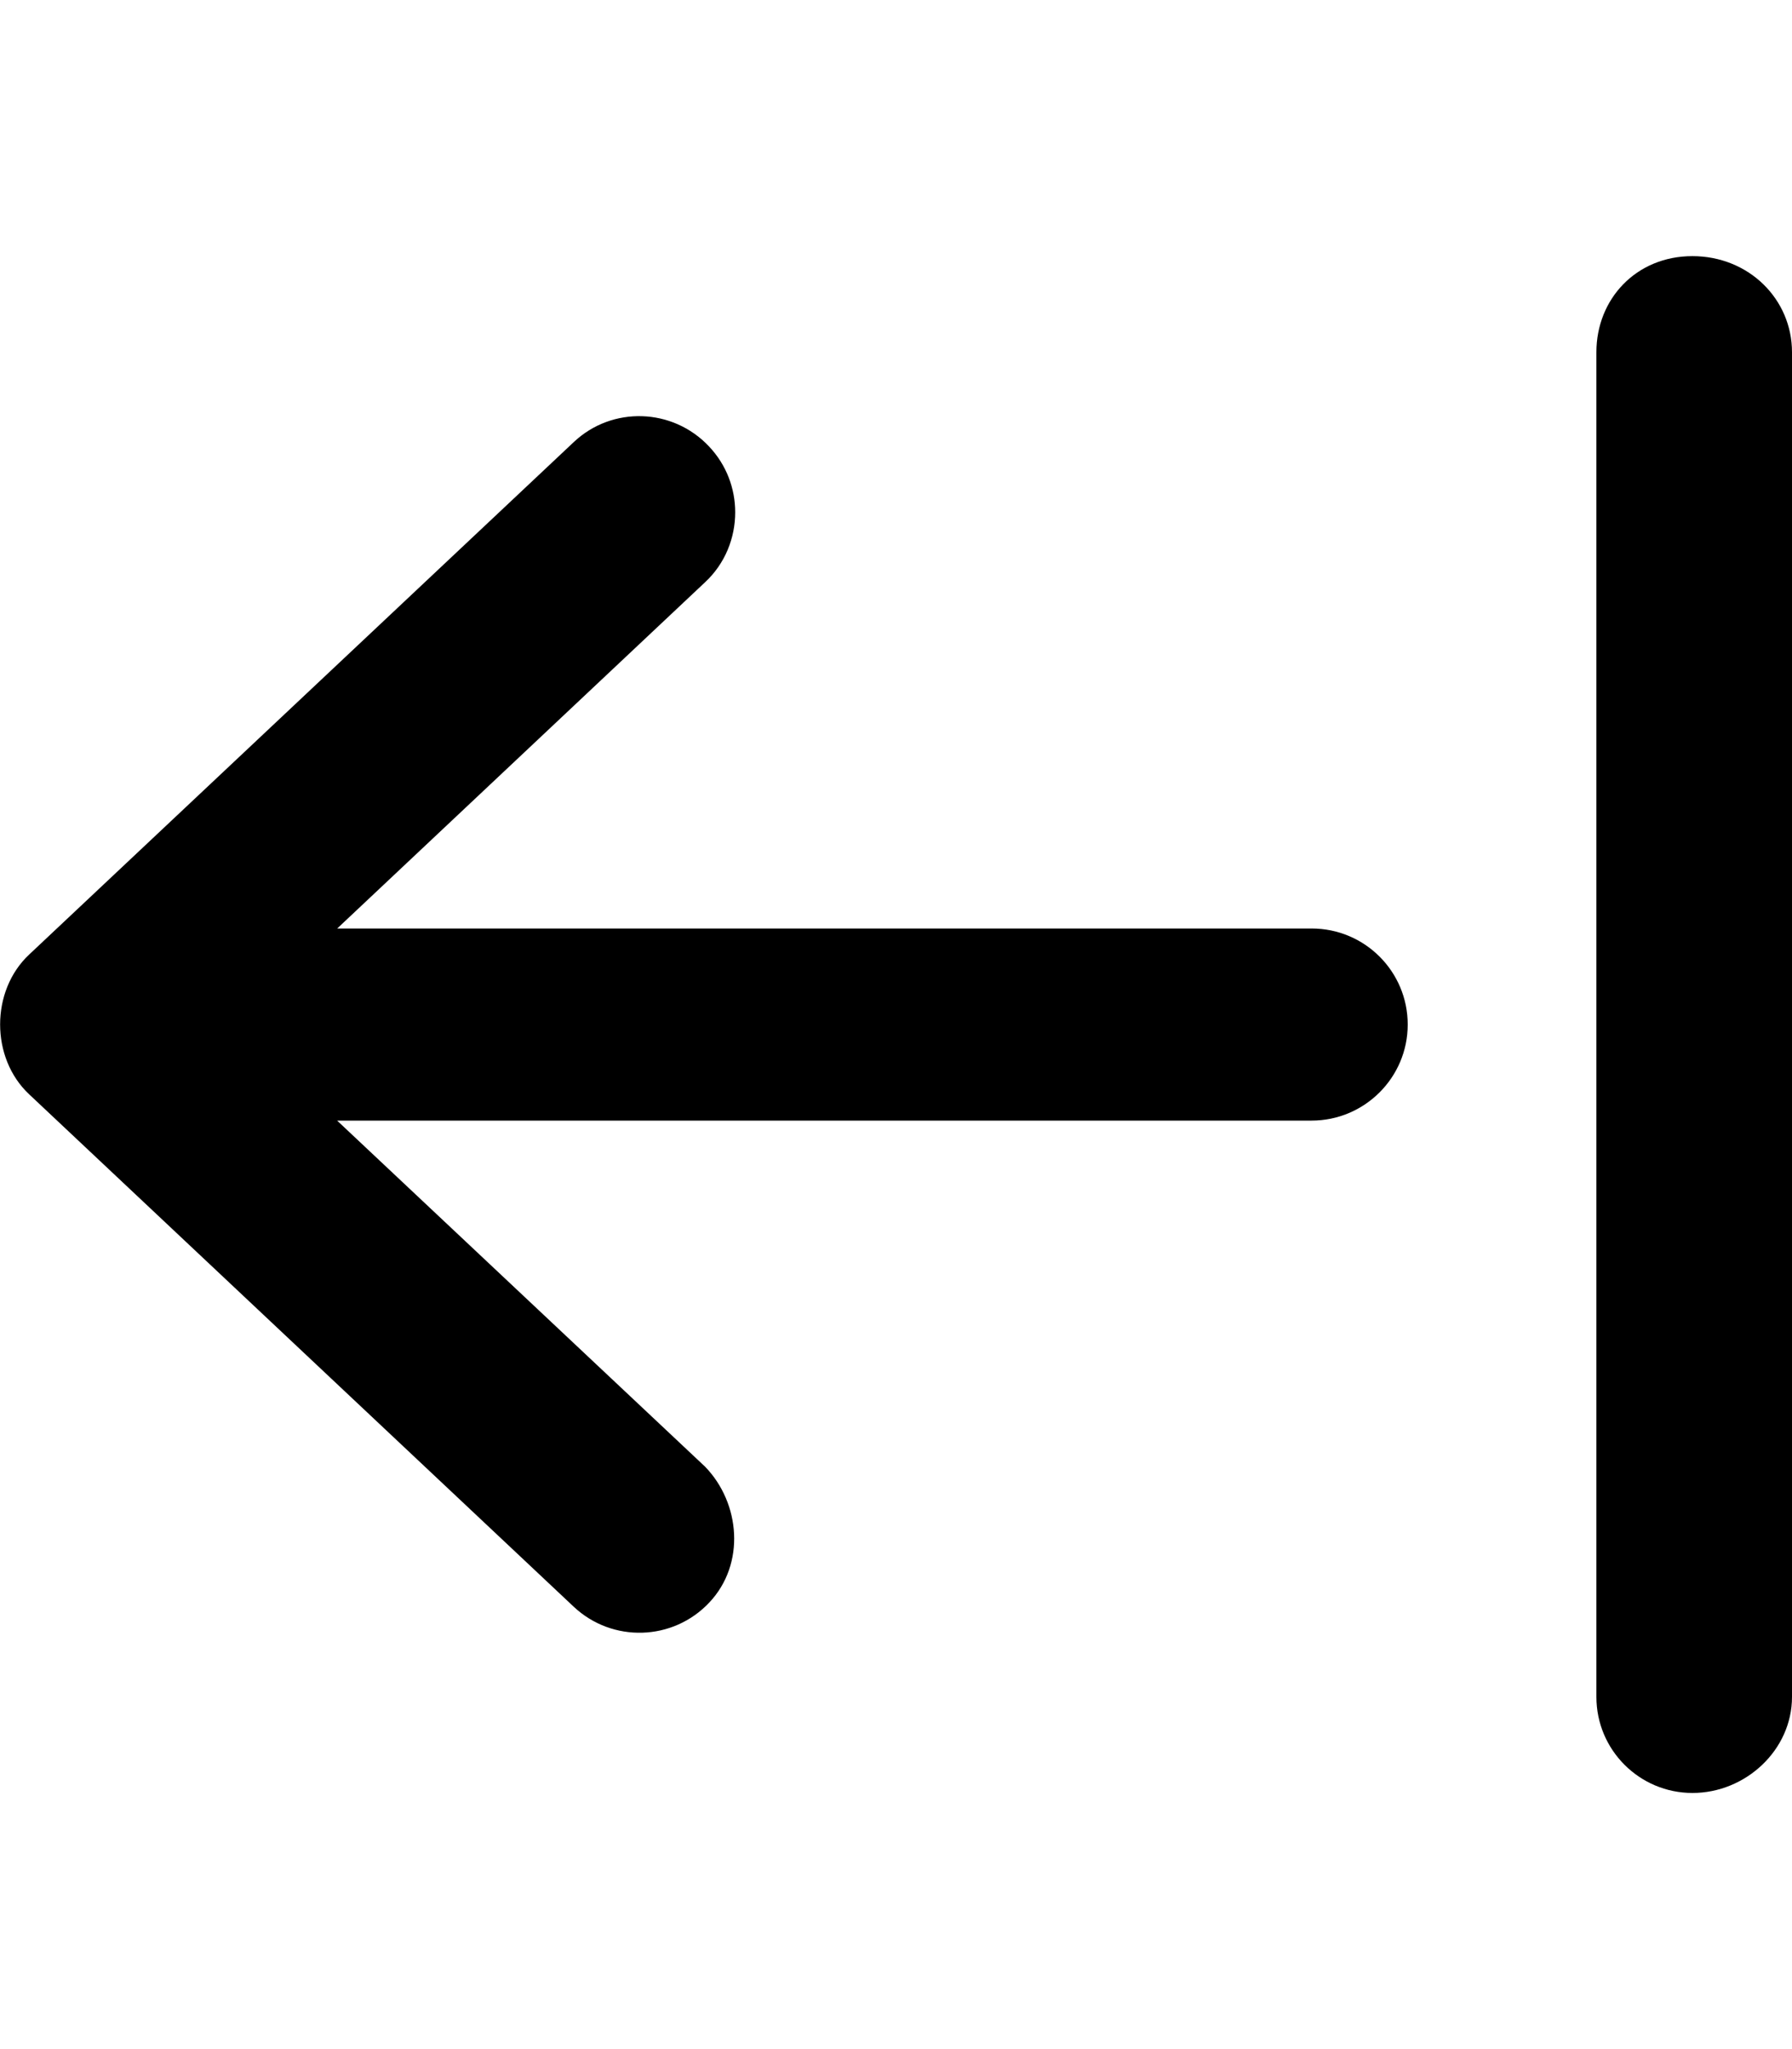<svg xmlns="http://www.w3.org/2000/svg" viewBox="0 0 448 512"><!--! Font Awesome Pro 6.1.1 by @fontawesome - https://fontawesome.com License - https://fontawesome.com/license (Commercial License) Copyright 2022 Fonticons, Inc. --><path d="M399.1 88v336c0 13.25 10.76 24 24.02 24S448 437.3 448 424V88C448 74.75 437.2 64 423.1 64S399.1 74.75 399.1 88zM176.3 366.5L84.28 280h243.6c13.26 0 24.05-10.75 24.05-24S341.2 232 327.9 232h-243.6l91.98-86.53C181.3 140.8 183.8 134.4 183.8 128c0-5.906-2.158-11.81-6.536-16.44C168.2 101.9 153 101.4 143.4 110.5l-136.1 128c-9.694 9.062-9.694 25.88 0 34.94l136.1 128c9.663 9.094 24.86 8.625 33.93-1.031C186.4 390.8 185.1 375.6 176.3 366.5z"/></svg>